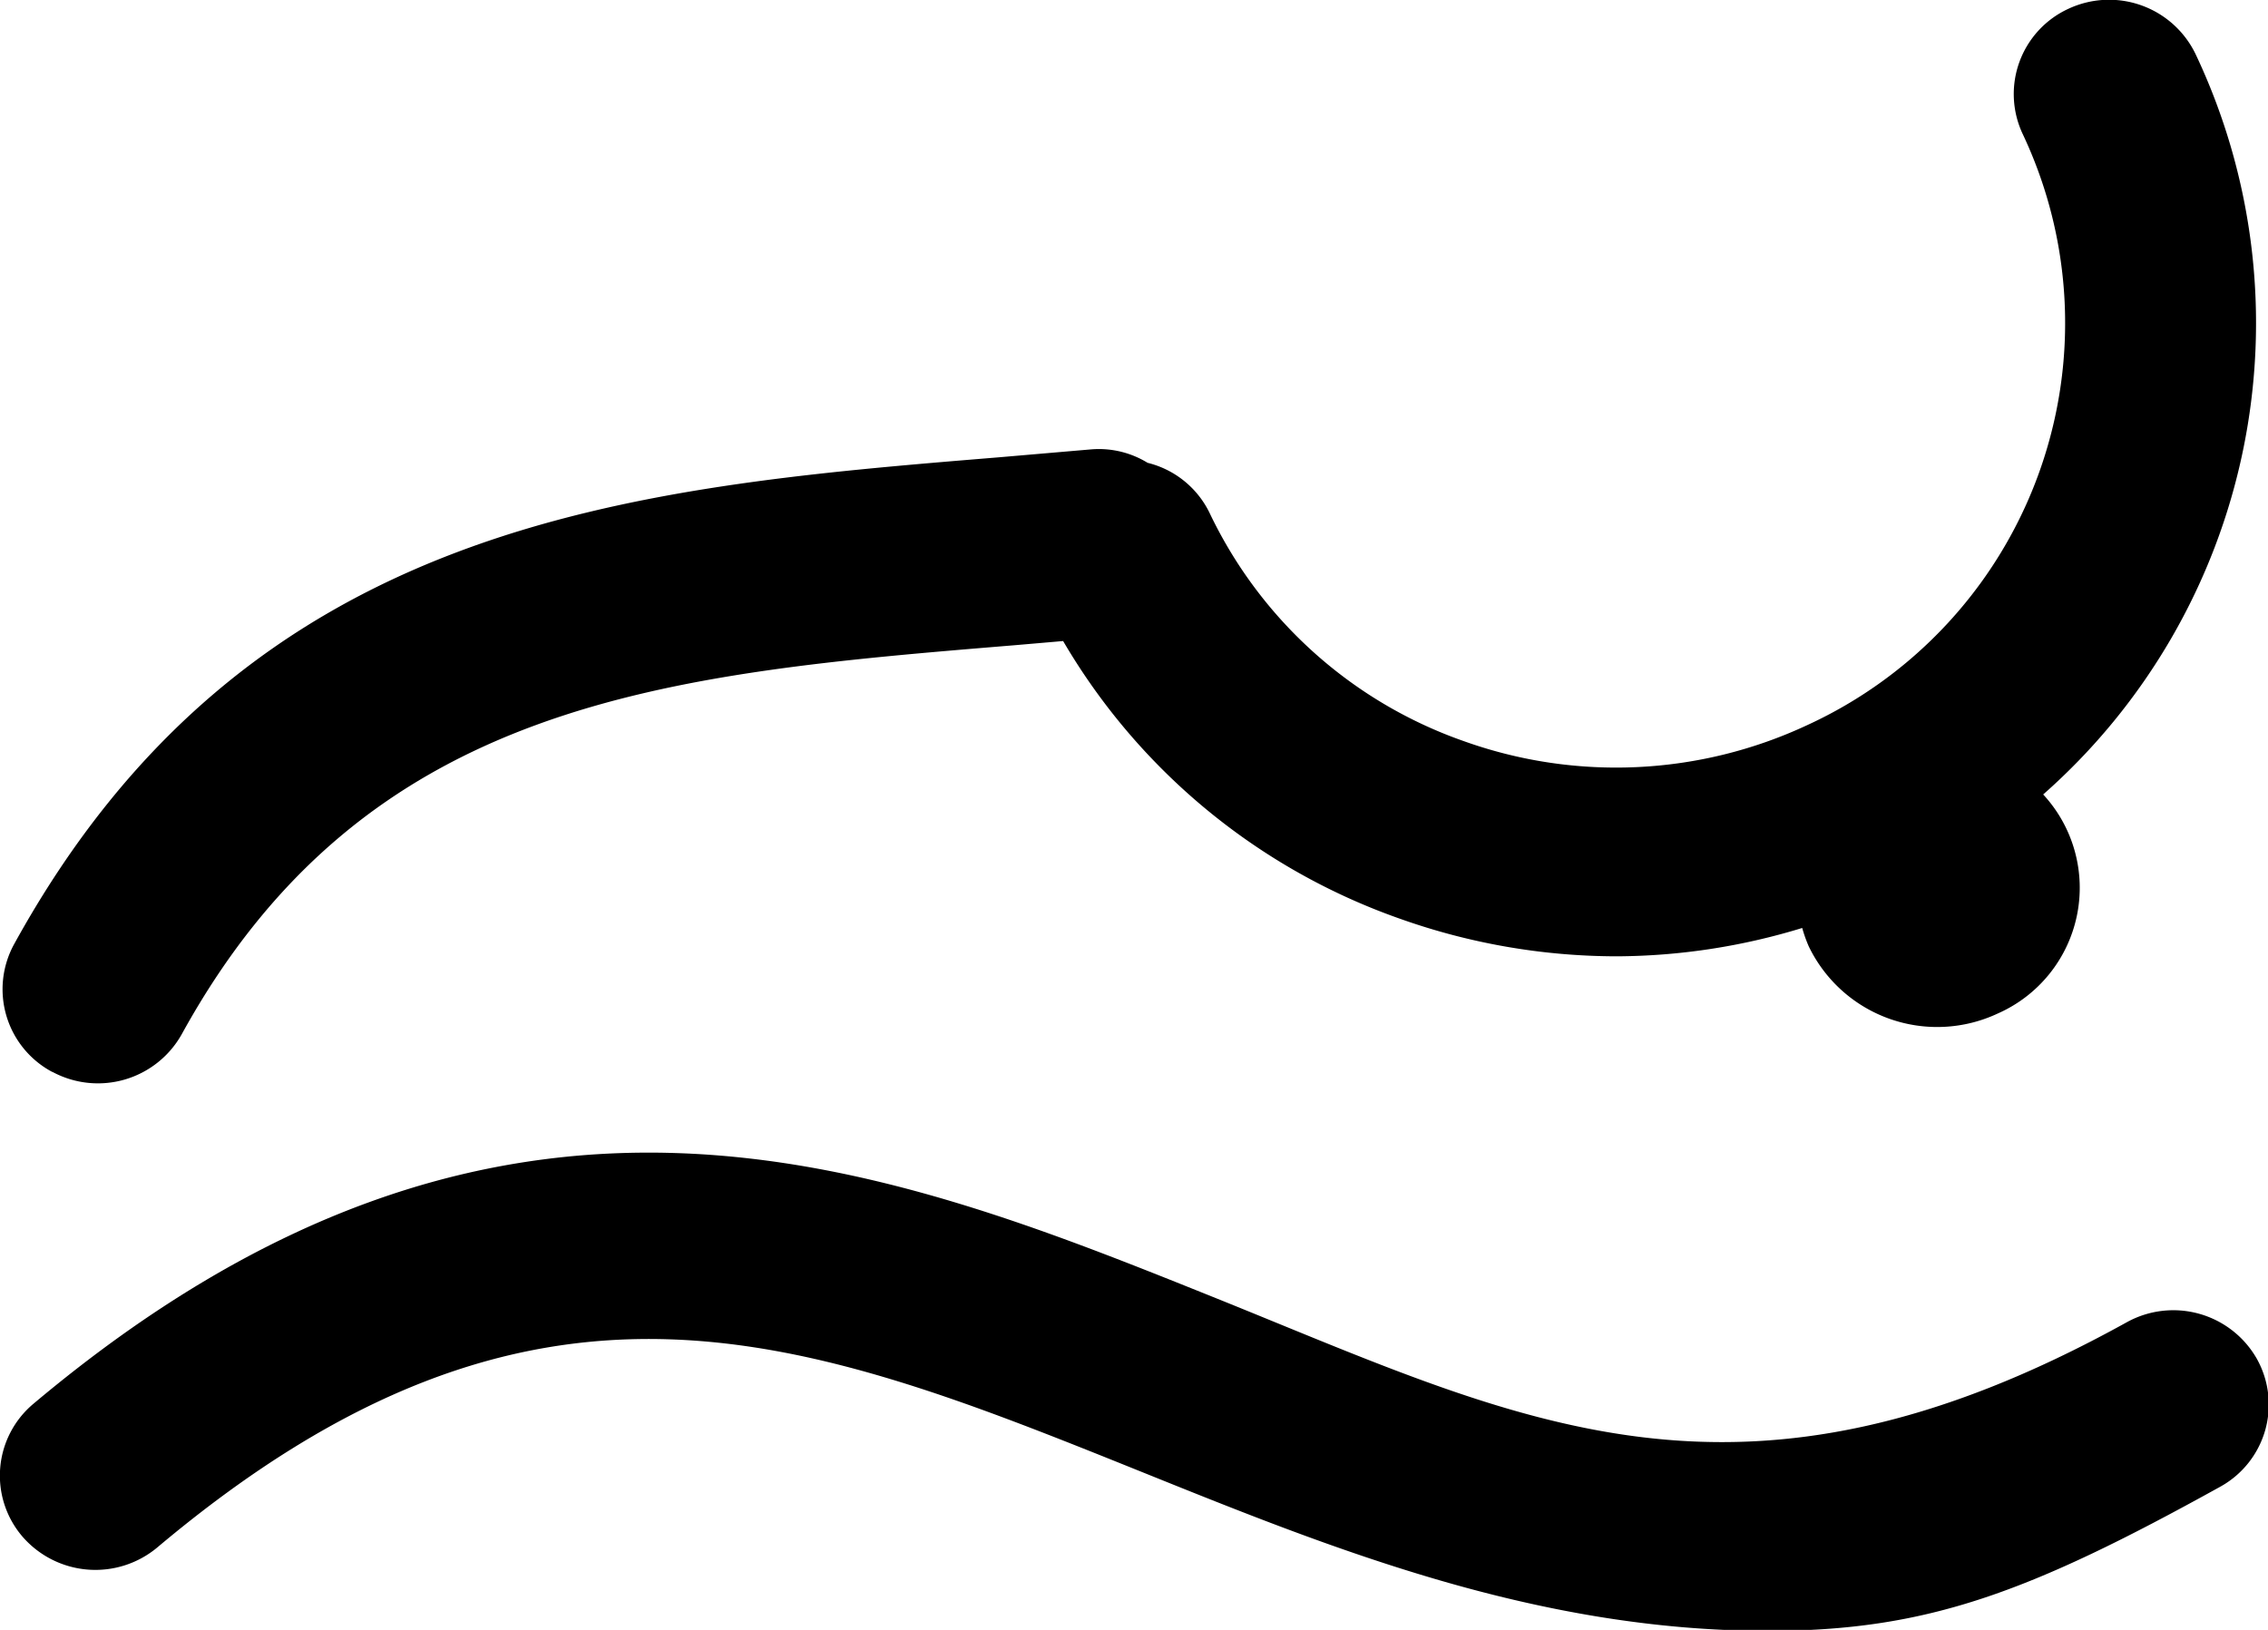 <svg xmlns="http://www.w3.org/2000/svg" width="32" height="23" viewBox="0 0 32 23">
<defs>
    <style>
      .cls-1 {
        fill-rule: evenodd;
      }
    </style>
  </defs>
  <path id="В33" class="cls-1" d="M31.84,23.17a1.356,1.356,0,0,0-1.833-.511c-5.482,3.035-8.544,1.394-12.848-.339-4.728-1.9-10.085-4.061-16.687,1.489a1.322,1.322,0,0,0-.153,1.877,1.362,1.362,0,0,0,1.9.151c5.355-4.505,9.134-2.981,13.925-1.052,2.66,1.072,5.531,2.229,8.806,2.229,2.247,0,3.684-.544,6.374-2.033A1.324,1.324,0,0,0,31.84,23.17Zm-31.1-4.044a1.355,1.355,0,0,0,1.825-.533c2.606-4.734,6.845-5.084,11.751-5.488L15,13.046a8.938,8.938,0,0,0,4.748,3.917,9.153,9.153,0,0,0,3.065.532,9.044,9.044,0,0,0,2.615-.4,1.96,1.96,0,0,0,.093.261,2.012,2.012,0,0,0,2.664.947,1.939,1.939,0,0,0,.643-3.092A8.869,8.869,0,0,0,30.977,4.761a1.355,1.355,0,0,0-1.791-.638,1.324,1.324,0,0,0-.646,1.77A6.243,6.243,0,0,1,25.5,14.232a6.37,6.37,0,0,1-4.848.226,6.266,6.266,0,0,1-3.589-3.227,1.324,1.324,0,0,0-.871-0.7,1.315,1.315,0,0,0-.793-0.19l-1.315.113C8.88,10.881,3.5,11.326.2,17.322A1.322,1.322,0,0,0,.736,19.126Z" transform="translate(0 -4)"/>
</svg>
